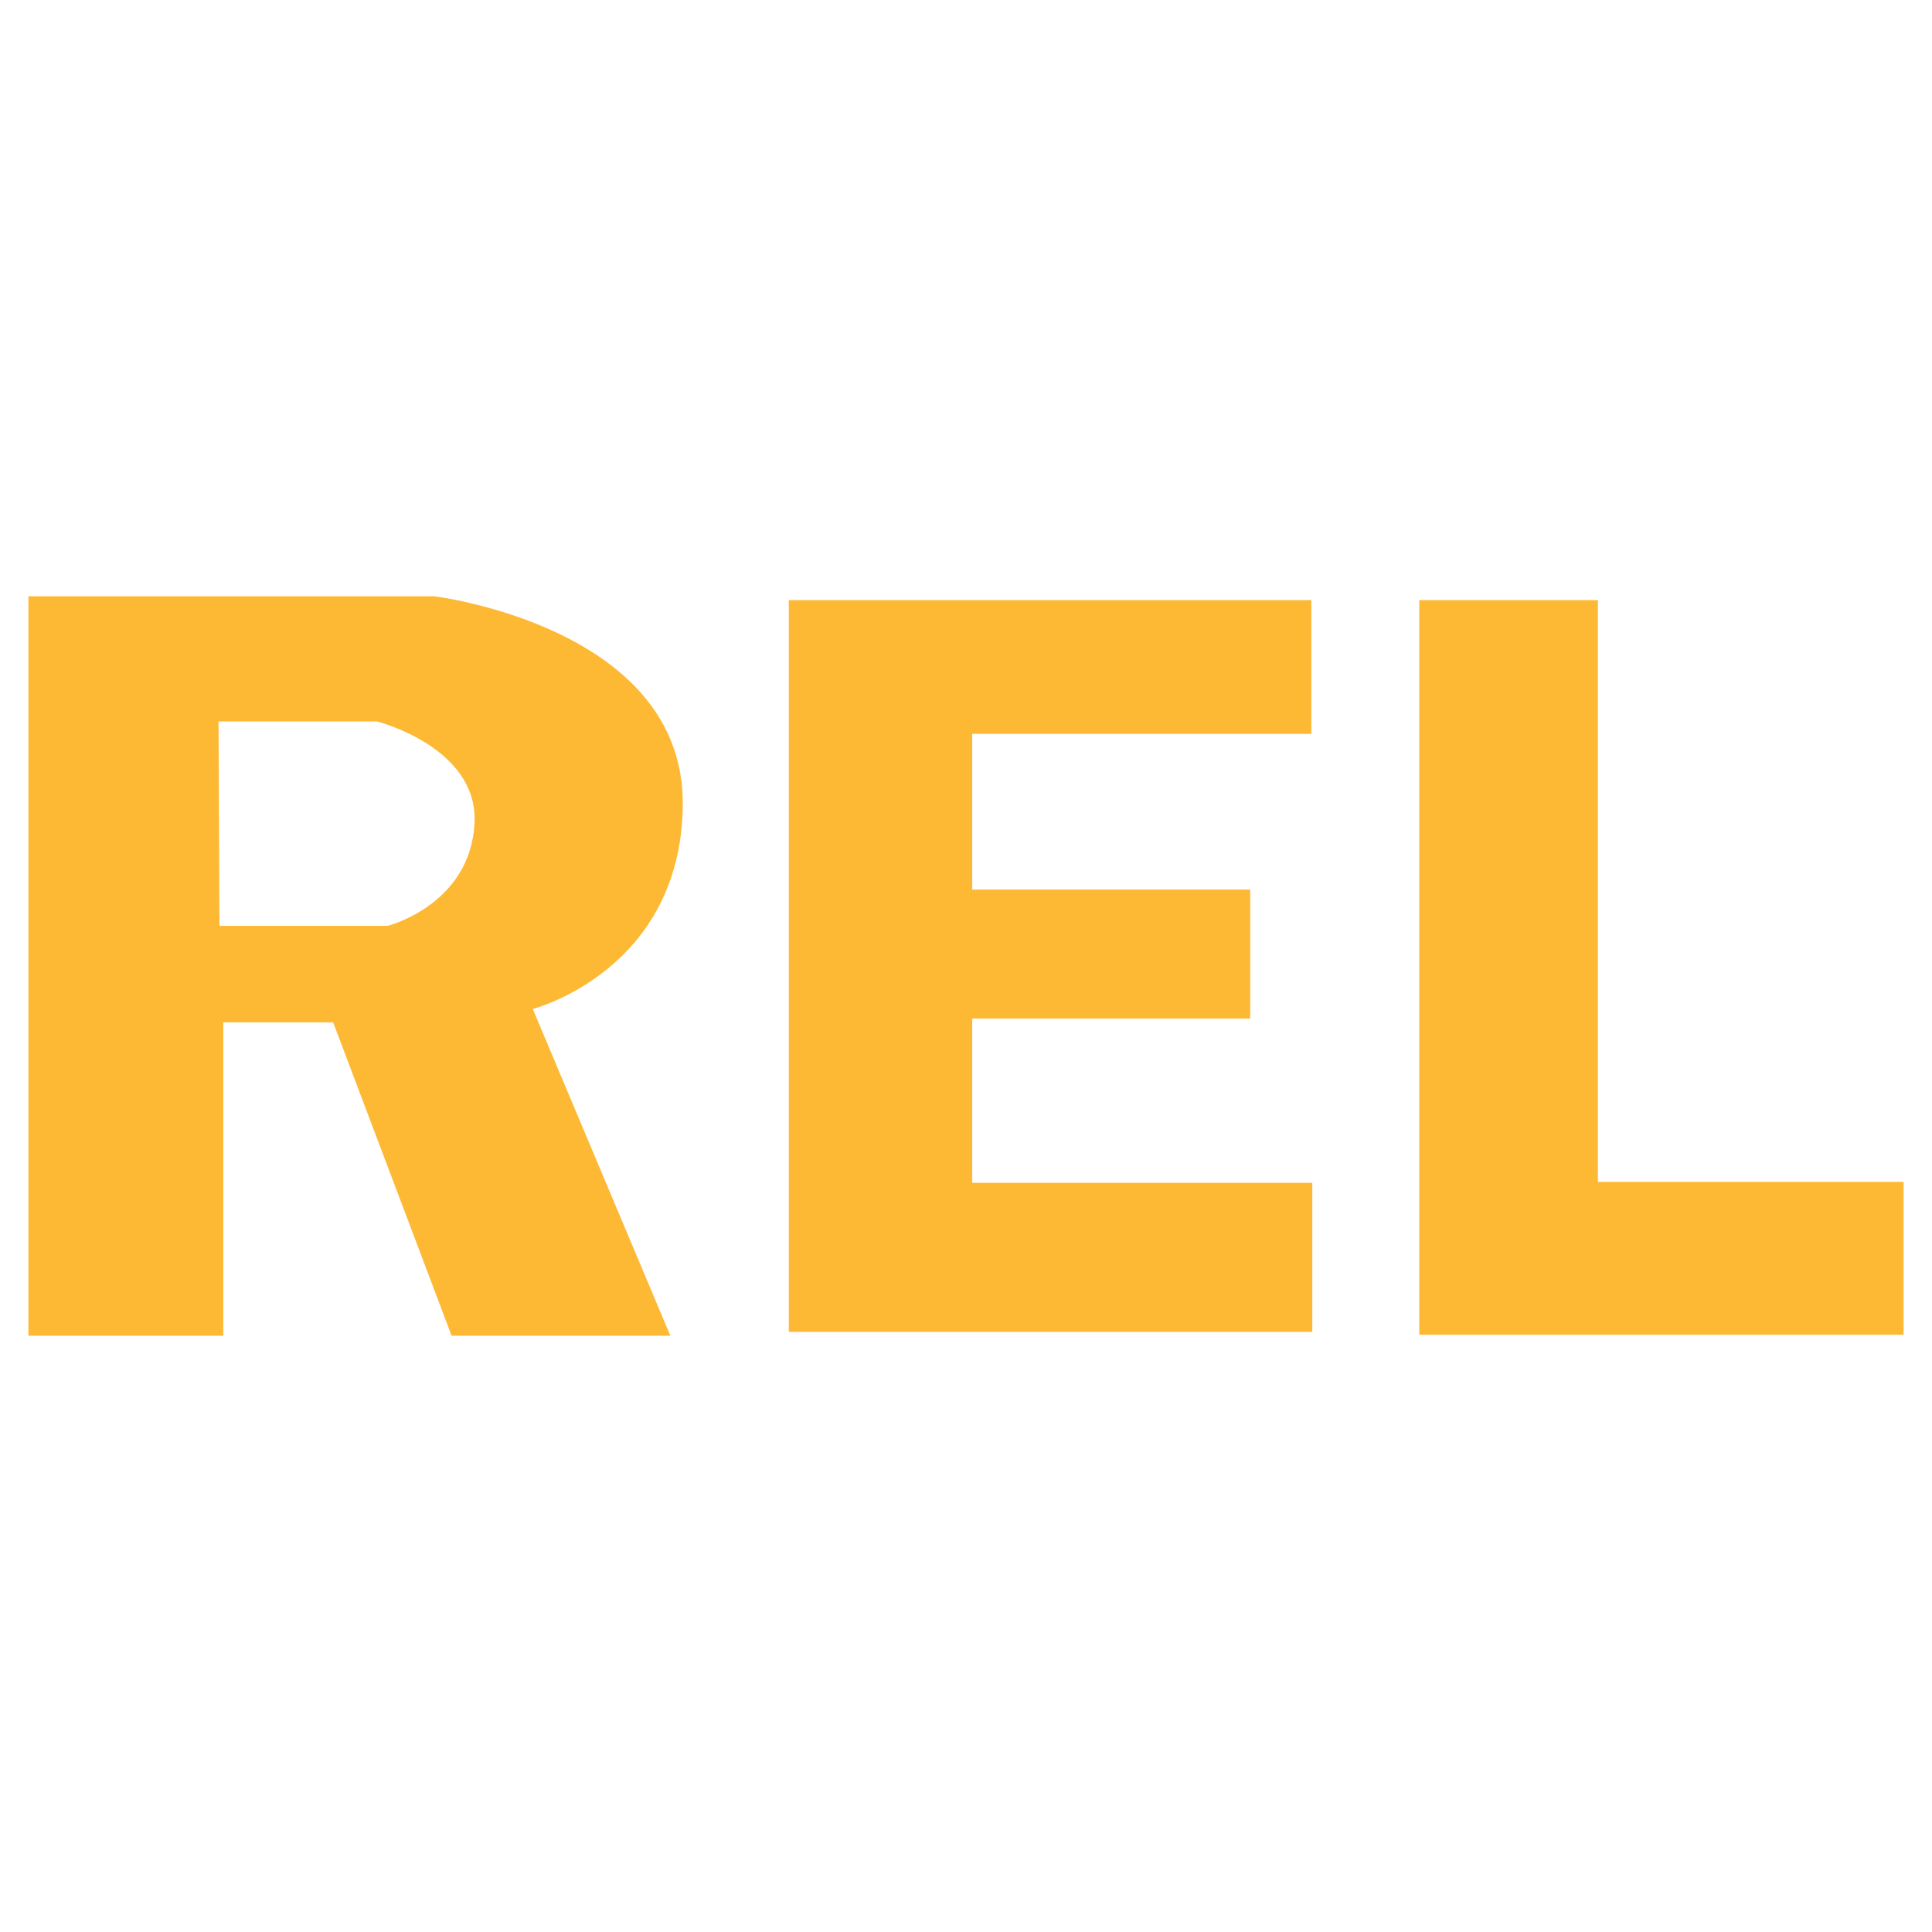 <?xml version="1.0" encoding="utf-8"?>
<!-- Generator: Adobe Illustrator 13.0.0, SVG Export Plug-In . SVG Version: 6.00 Build 14948)  -->
<!DOCTYPE svg PUBLIC "-//W3C//DTD SVG 1.0//EN" "http://www.w3.org/TR/2001/REC-SVG-20010904/DTD/svg10.dtd">
<svg version="1.0" id="Layer_1" xmlns="http://www.w3.org/2000/svg" xmlns:xlink="http://www.w3.org/1999/xlink" x="0px" y="0px"
	 width="192.756px" height="192.756px" viewBox="0 0 192.756 192.756" enable-background="new 0 0 192.756 192.756"
	 xml:space="preserve">
<g>
	<polygon fill-rule="evenodd" clip-rule="evenodd" fill="#FFFFFF" points="0,0 192.756,0 192.756,192.756 0,192.756 0,0 	"/>
	<path fill-rule="evenodd" clip-rule="evenodd" fill="#FDB934" d="M68.12,80.366c0.208-17.822-24.78-20.872-24.78-20.872H2.834
		v73.768h19.443V102h10.96l11.818,31.262h21.825l-13.725-32.596C53.156,100.666,67.929,96.854,68.12,80.366L68.12,80.366z
		 M47.343,82.082c-0.381,8.196-8.673,10.293-8.673,10.293H21.896l-0.095-20.396h15.821C37.622,71.979,47.694,74.541,47.343,82.082
		L47.343,82.082z"/>
	<polygon fill-rule="evenodd" clip-rule="evenodd" fill="#FDB934" points="130.831,73.218 96.998,73.218 96.998,88.753 
		124.731,88.753 124.731,101.619 96.998,101.619 96.998,118.012 130.927,118.012 130.927,132.879 78.699,132.879 78.699,59.875 
		130.831,59.875 130.831,73.218 	"/>
	<polygon fill-rule="evenodd" clip-rule="evenodd" fill="#FDB934" points="159.424,59.875 159.424,117.916 189.921,117.916 
		189.921,133.166 141.601,133.166 141.601,59.875 159.424,59.875 	"/>
</g>
</svg>
